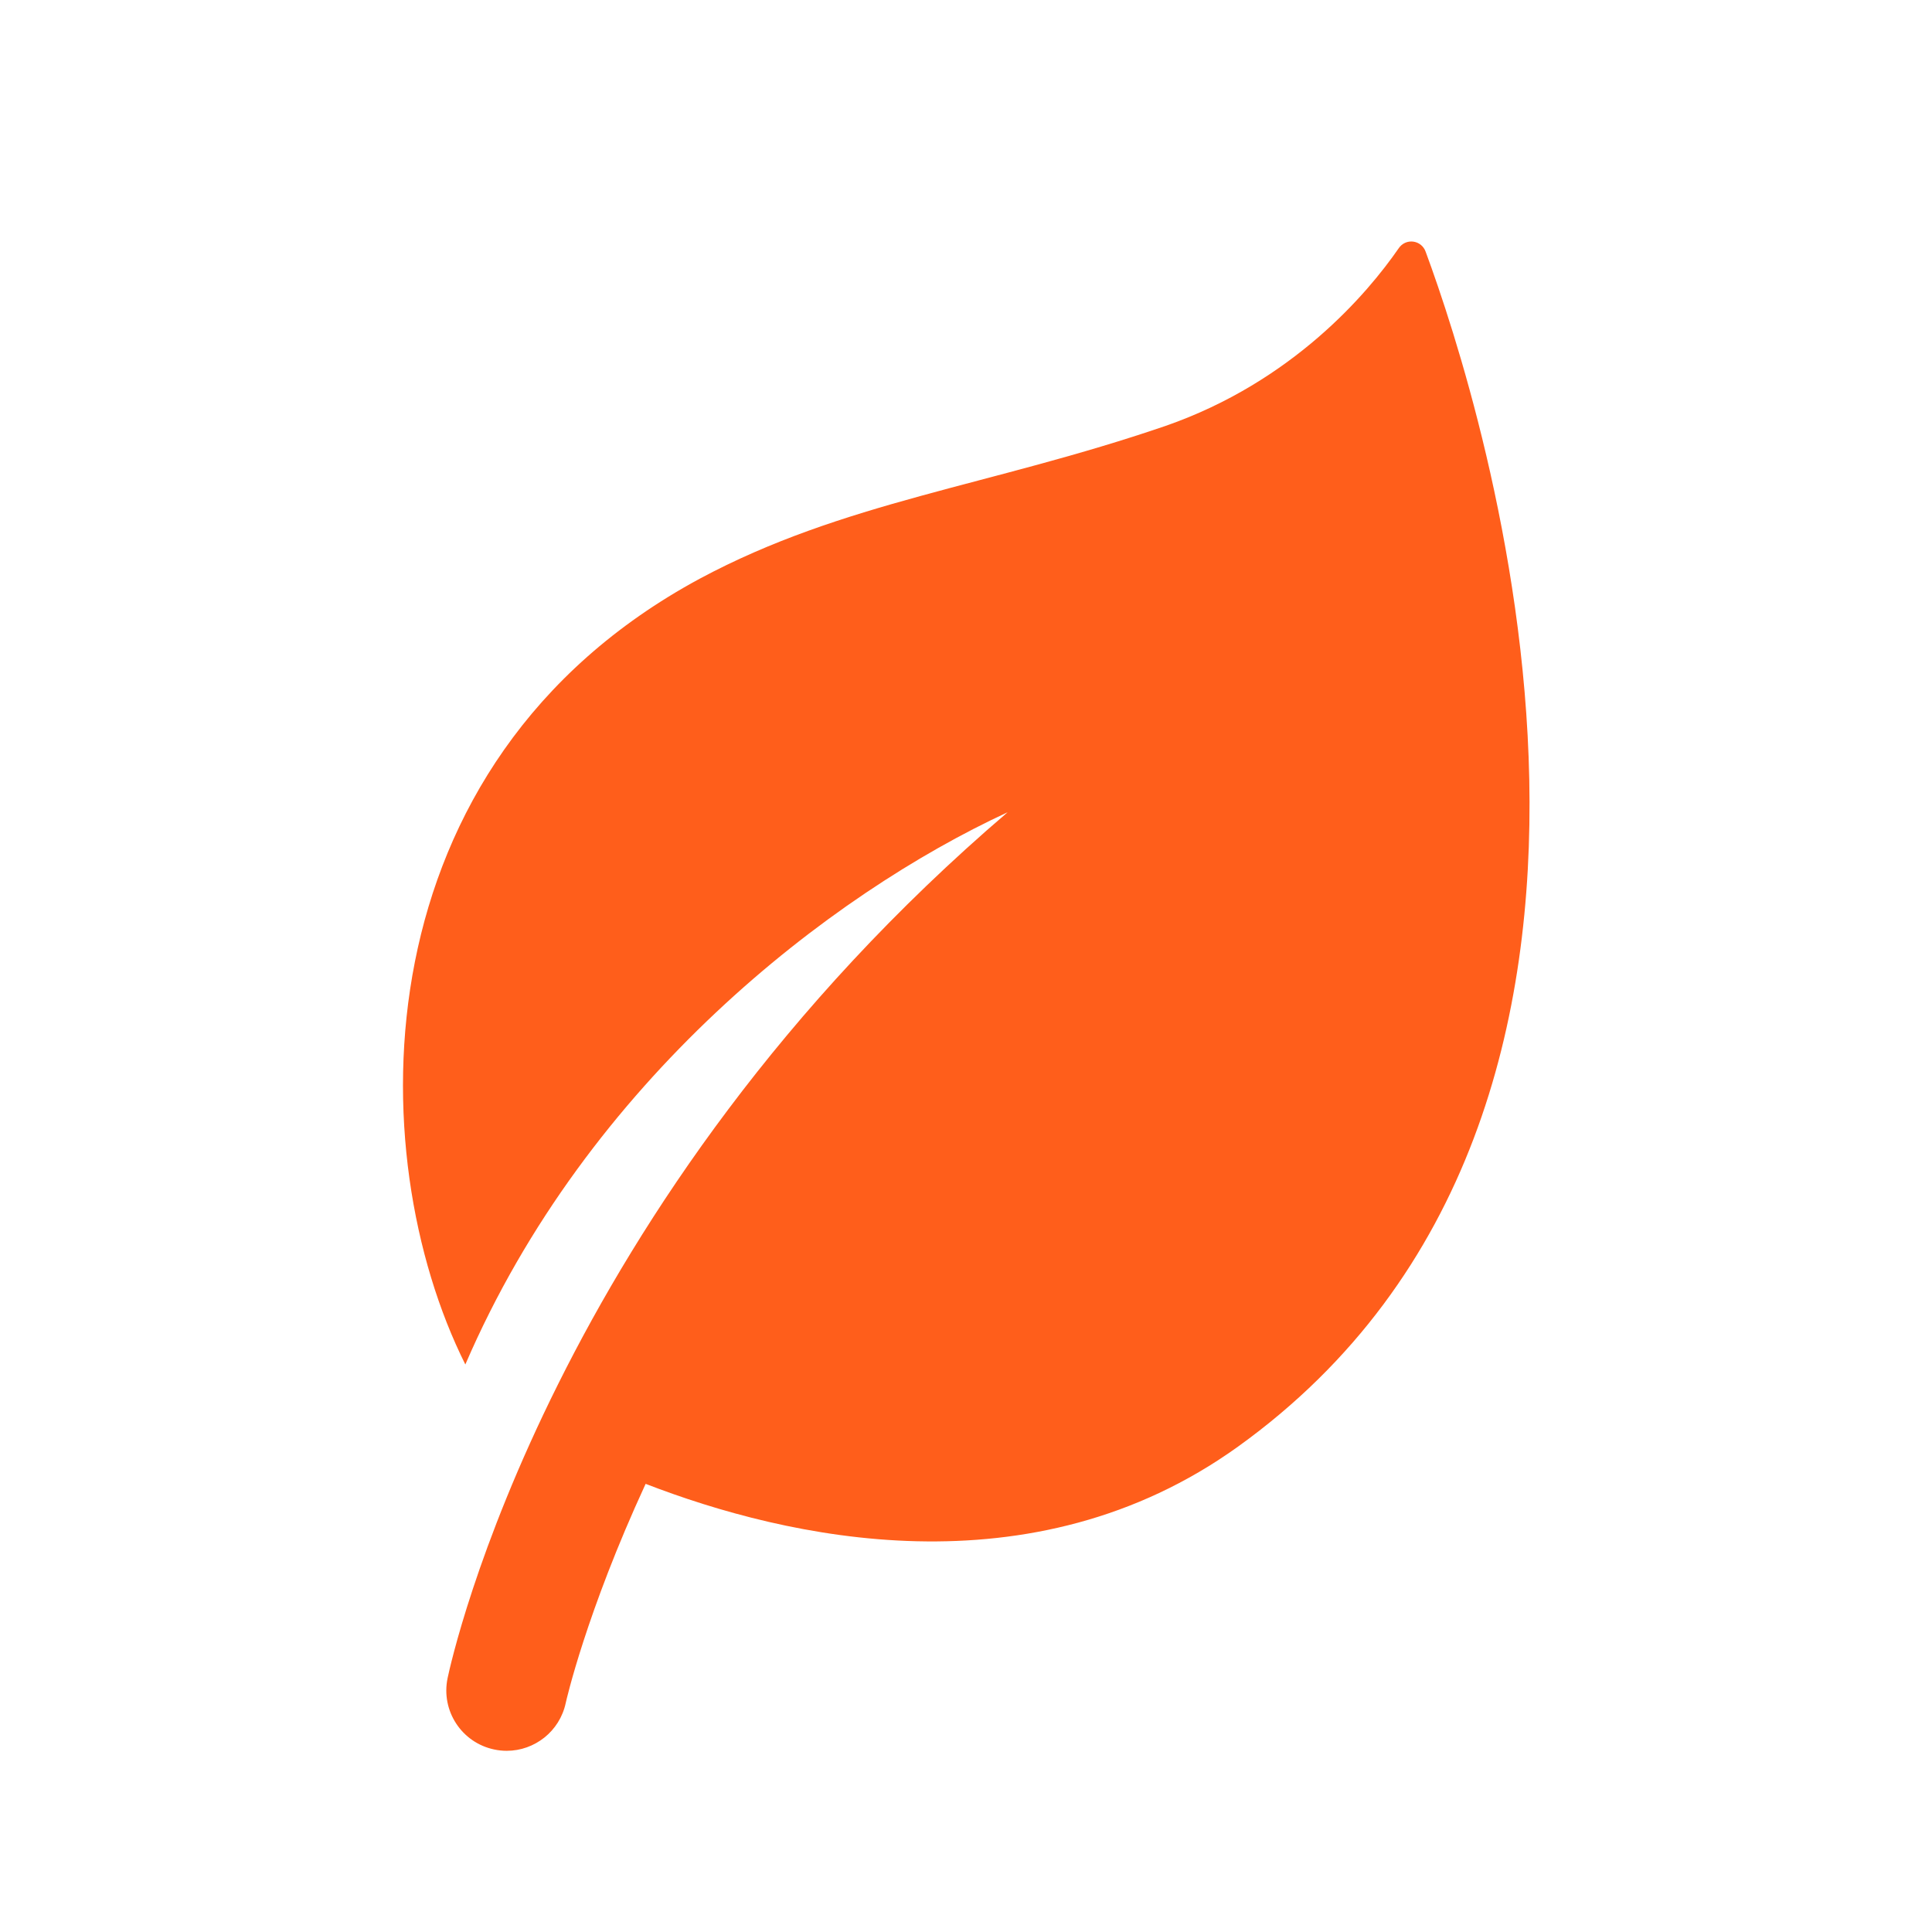 <svg width="28" height="28" viewBox="0 0 28 28" fill="none" xmlns="http://www.w3.org/2000/svg">
<path d="M17.943 20.965C14.949 23.116 11.393 22.293 9.357 21.505C8.495 23.372 8.205 24.652 8.199 24.681C8.111 25.093 7.747 25.374 7.344 25.374C7.284 25.374 7.224 25.368 7.163 25.355C6.69 25.256 6.388 24.793 6.487 24.32C6.549 24.024 8 17.419 14.603 11.772C12.033 12.961 8.519 15.655 6.744 19.775C5.216 16.718 5.192 11.06 10.139 8.388C12.227 7.268 14.339 7.047 16.894 6.172C18.738 5.53 19.822 4.247 20.266 3.605C20.371 3.442 20.604 3.477 20.663 3.652C21.478 5.857 24.756 16.065 17.943 20.965Z" fill="#FF5E1B"/>
</svg>
